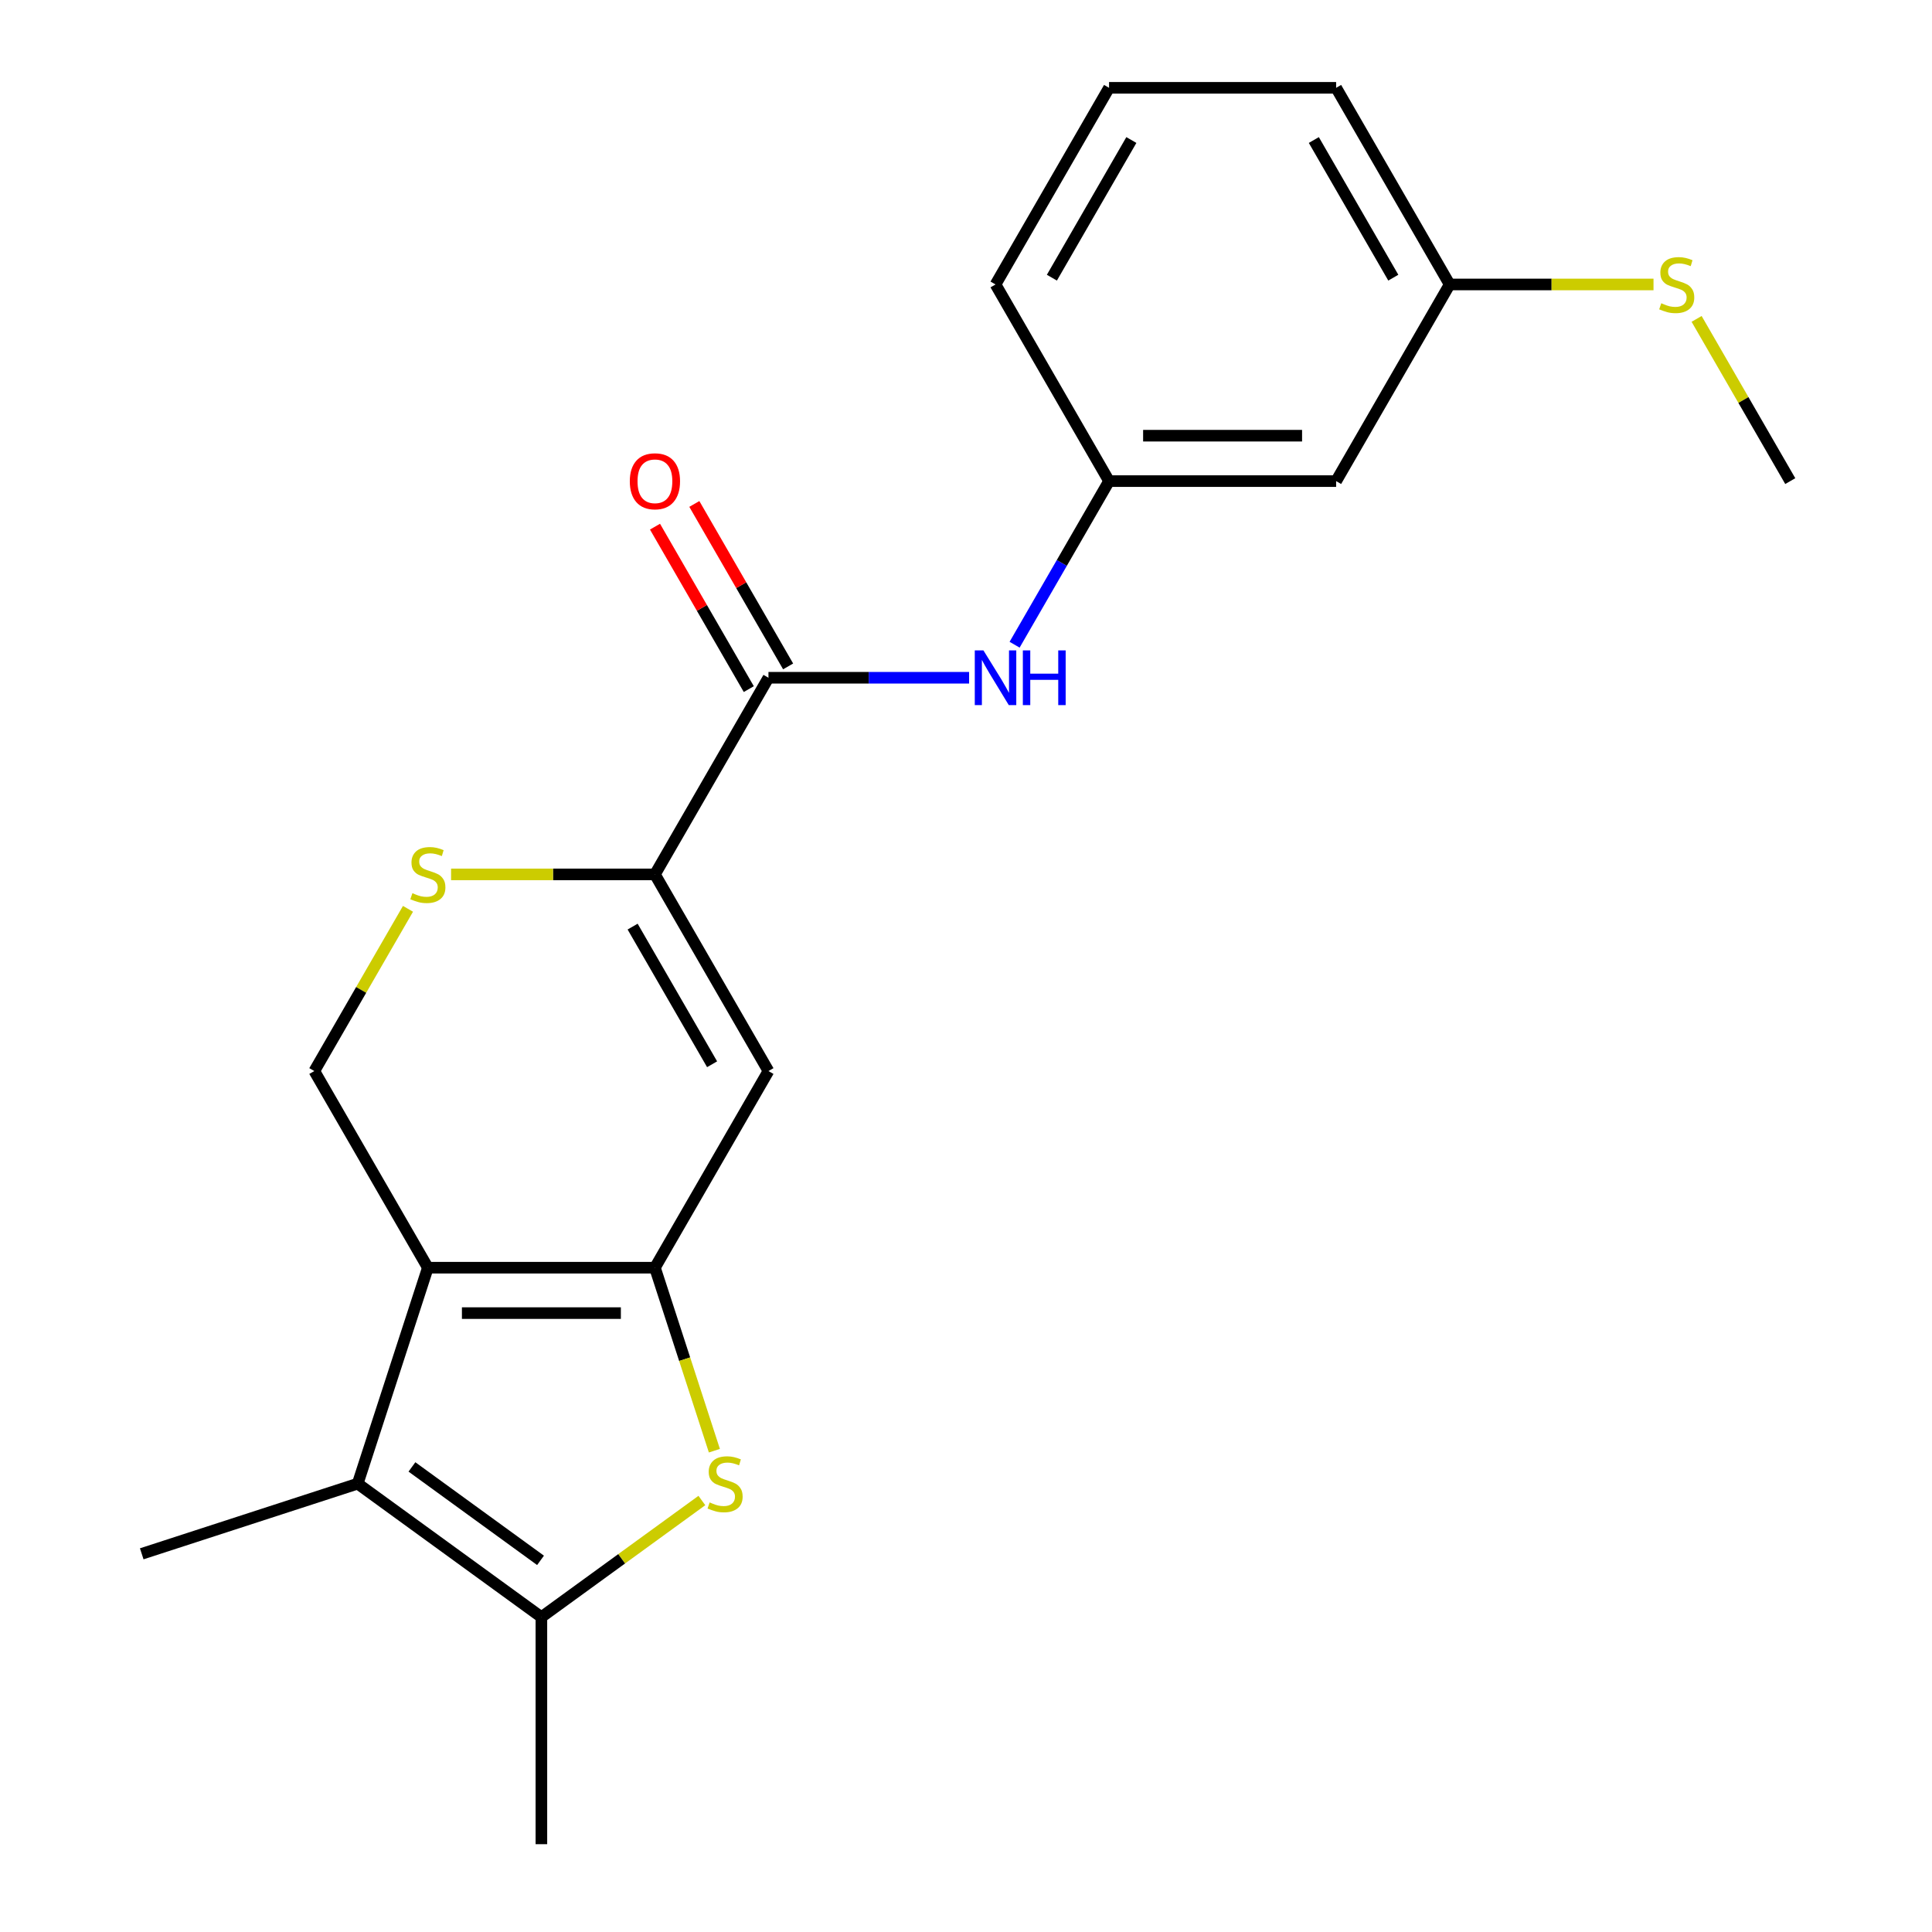<?xml version='1.0' encoding='iso-8859-1'?>
<svg version='1.1' baseProfile='full'
              xmlns='http://www.w3.org/2000/svg'
                      xmlns:rdkit='http://www.rdkit.org/xml'
                      xmlns:xlink='http://www.w3.org/1999/xlink'
                  xml:space='preserve'
width='1000px' height='1000px' viewBox='0 0 1000 1000'>
<!-- END OF HEADER -->
<rect style='opacity:1.0;fill:#FFFFFF;stroke:none' width='1000' height='1000' x='0' y='0'> </rect>
<path class='bond-0' d='M 338.989,656.156 L 221.459,656.156' style='fill:none;fill-rule:evenodd;stroke:#000000;stroke-width:6px;stroke-linecap:butt;stroke-linejoin:miter;stroke-opacity:1' />
<path class='bond-0' d='M 321.359,679.662 L 239.089,679.662' style='fill:none;fill-rule:evenodd;stroke:#000000;stroke-width:6px;stroke-linecap:butt;stroke-linejoin:miter;stroke-opacity:1' />
<path class='bond-1' d='M 338.989,656.156 L 354.377,703.516' style='fill:none;fill-rule:evenodd;stroke:#000000;stroke-width:6px;stroke-linecap:butt;stroke-linejoin:miter;stroke-opacity:1' />
<path class='bond-1' d='M 354.377,703.516 L 369.765,750.875' style='fill:none;fill-rule:evenodd;stroke:#CCCC00;stroke-width:6px;stroke-linecap:butt;stroke-linejoin:miter;stroke-opacity:1' />
<path class='bond-3' d='M 338.989,656.156 L 397.754,554.373' style='fill:none;fill-rule:evenodd;stroke:#000000;stroke-width:6px;stroke-linecap:butt;stroke-linejoin:miter;stroke-opacity:1' />
<path class='bond-2' d='M 221.459,656.156 L 185.14,767.934' style='fill:none;fill-rule:evenodd;stroke:#000000;stroke-width:6px;stroke-linecap:butt;stroke-linejoin:miter;stroke-opacity:1' />
<path class='bond-8' d='M 221.459,656.156 L 162.694,554.373' style='fill:none;fill-rule:evenodd;stroke:#000000;stroke-width:6px;stroke-linecap:butt;stroke-linejoin:miter;stroke-opacity:1' />
<path class='bond-5' d='M 363.289,776.665 L 321.757,806.841' style='fill:none;fill-rule:evenodd;stroke:#CCCC00;stroke-width:6px;stroke-linecap:butt;stroke-linejoin:miter;stroke-opacity:1' />
<path class='bond-5' d='M 321.757,806.841 L 280.224,837.016' style='fill:none;fill-rule:evenodd;stroke:#000000;stroke-width:6px;stroke-linecap:butt;stroke-linejoin:miter;stroke-opacity:1' />
<path class='bond-15' d='M 185.14,767.934 L 73.363,804.252' style='fill:none;fill-rule:evenodd;stroke:#000000;stroke-width:6px;stroke-linecap:butt;stroke-linejoin:miter;stroke-opacity:1' />
<path class='bond-21' d='M 185.14,767.934 L 280.224,837.016' style='fill:none;fill-rule:evenodd;stroke:#000000;stroke-width:6px;stroke-linecap:butt;stroke-linejoin:miter;stroke-opacity:1' />
<path class='bond-21' d='M 213.219,759.279 L 279.778,807.637' style='fill:none;fill-rule:evenodd;stroke:#000000;stroke-width:6px;stroke-linecap:butt;stroke-linejoin:miter;stroke-opacity:1' />
<path class='bond-4' d='M 397.754,554.373 L 338.989,452.589' style='fill:none;fill-rule:evenodd;stroke:#000000;stroke-width:6px;stroke-linecap:butt;stroke-linejoin:miter;stroke-opacity:1' />
<path class='bond-4' d='M 368.582,550.858 L 327.447,479.61' style='fill:none;fill-rule:evenodd;stroke:#000000;stroke-width:6px;stroke-linecap:butt;stroke-linejoin:miter;stroke-opacity:1' />
<path class='bond-6' d='M 338.989,452.589 L 397.754,350.805' style='fill:none;fill-rule:evenodd;stroke:#000000;stroke-width:6px;stroke-linecap:butt;stroke-linejoin:miter;stroke-opacity:1' />
<path class='bond-7' d='M 338.989,452.589 L 286.233,452.589' style='fill:none;fill-rule:evenodd;stroke:#000000;stroke-width:6px;stroke-linecap:butt;stroke-linejoin:miter;stroke-opacity:1' />
<path class='bond-7' d='M 286.233,452.589 L 233.477,452.589' style='fill:none;fill-rule:evenodd;stroke:#CCCC00;stroke-width:6px;stroke-linecap:butt;stroke-linejoin:miter;stroke-opacity:1' />
<path class='bond-16' d='M 280.224,837.016 L 280.224,954.545' style='fill:none;fill-rule:evenodd;stroke:#000000;stroke-width:6px;stroke-linecap:butt;stroke-linejoin:miter;stroke-opacity:1' />
<path class='bond-9' d='M 397.754,350.805 L 449.679,350.805' style='fill:none;fill-rule:evenodd;stroke:#000000;stroke-width:6px;stroke-linecap:butt;stroke-linejoin:miter;stroke-opacity:1' />
<path class='bond-9' d='M 449.679,350.805 L 501.605,350.805' style='fill:none;fill-rule:evenodd;stroke:#0000FF;stroke-width:6px;stroke-linecap:butt;stroke-linejoin:miter;stroke-opacity:1' />
<path class='bond-11' d='M 407.932,344.929 L 383.659,302.886' style='fill:none;fill-rule:evenodd;stroke:#000000;stroke-width:6px;stroke-linecap:butt;stroke-linejoin:miter;stroke-opacity:1' />
<path class='bond-11' d='M 383.659,302.886 L 359.385,260.844' style='fill:none;fill-rule:evenodd;stroke:#FF0000;stroke-width:6px;stroke-linecap:butt;stroke-linejoin:miter;stroke-opacity:1' />
<path class='bond-11' d='M 387.575,356.682 L 363.302,314.639' style='fill:none;fill-rule:evenodd;stroke:#000000;stroke-width:6px;stroke-linecap:butt;stroke-linejoin:miter;stroke-opacity:1' />
<path class='bond-11' d='M 363.302,314.639 L 339.028,272.597' style='fill:none;fill-rule:evenodd;stroke:#FF0000;stroke-width:6px;stroke-linecap:butt;stroke-linejoin:miter;stroke-opacity:1' />
<path class='bond-22' d='M 211.172,470.407 L 186.933,512.39' style='fill:none;fill-rule:evenodd;stroke:#CCCC00;stroke-width:6px;stroke-linecap:butt;stroke-linejoin:miter;stroke-opacity:1' />
<path class='bond-22' d='M 186.933,512.39 L 162.694,554.373' style='fill:none;fill-rule:evenodd;stroke:#000000;stroke-width:6px;stroke-linecap:butt;stroke-linejoin:miter;stroke-opacity:1' />
<path class='bond-10' d='M 525.155,333.707 L 549.601,291.365' style='fill:none;fill-rule:evenodd;stroke:#0000FF;stroke-width:6px;stroke-linecap:butt;stroke-linejoin:miter;stroke-opacity:1' />
<path class='bond-10' d='M 549.601,291.365 L 574.048,249.022' style='fill:none;fill-rule:evenodd;stroke:#000000;stroke-width:6px;stroke-linecap:butt;stroke-linejoin:miter;stroke-opacity:1' />
<path class='bond-12' d='M 574.048,249.022 L 691.578,249.022' style='fill:none;fill-rule:evenodd;stroke:#000000;stroke-width:6px;stroke-linecap:butt;stroke-linejoin:miter;stroke-opacity:1' />
<path class='bond-12' d='M 591.677,225.516 L 673.948,225.516' style='fill:none;fill-rule:evenodd;stroke:#000000;stroke-width:6px;stroke-linecap:butt;stroke-linejoin:miter;stroke-opacity:1' />
<path class='bond-18' d='M 574.048,249.022 L 515.283,147.238' style='fill:none;fill-rule:evenodd;stroke:#000000;stroke-width:6px;stroke-linecap:butt;stroke-linejoin:miter;stroke-opacity:1' />
<path class='bond-13' d='M 691.578,249.022 L 750.342,147.238' style='fill:none;fill-rule:evenodd;stroke:#000000;stroke-width:6px;stroke-linecap:butt;stroke-linejoin:miter;stroke-opacity:1' />
<path class='bond-14' d='M 750.342,147.238 L 803.098,147.238' style='fill:none;fill-rule:evenodd;stroke:#000000;stroke-width:6px;stroke-linecap:butt;stroke-linejoin:miter;stroke-opacity:1' />
<path class='bond-14' d='M 803.098,147.238 L 855.854,147.238' style='fill:none;fill-rule:evenodd;stroke:#CCCC00;stroke-width:6px;stroke-linecap:butt;stroke-linejoin:miter;stroke-opacity:1' />
<path class='bond-23' d='M 750.342,147.238 L 691.578,45.455' style='fill:none;fill-rule:evenodd;stroke:#000000;stroke-width:6px;stroke-linecap:butt;stroke-linejoin:miter;stroke-opacity:1' />
<path class='bond-23' d='M 721.171,143.724 L 680.036,72.475' style='fill:none;fill-rule:evenodd;stroke:#000000;stroke-width:6px;stroke-linecap:butt;stroke-linejoin:miter;stroke-opacity:1' />
<path class='bond-20' d='M 878.159,165.056 L 902.398,207.039' style='fill:none;fill-rule:evenodd;stroke:#CCCC00;stroke-width:6px;stroke-linecap:butt;stroke-linejoin:miter;stroke-opacity:1' />
<path class='bond-20' d='M 902.398,207.039 L 926.637,249.022' style='fill:none;fill-rule:evenodd;stroke:#000000;stroke-width:6px;stroke-linecap:butt;stroke-linejoin:miter;stroke-opacity:1' />
<path class='bond-17' d='M 574.048,45.455 L 515.283,147.238' style='fill:none;fill-rule:evenodd;stroke:#000000;stroke-width:6px;stroke-linecap:butt;stroke-linejoin:miter;stroke-opacity:1' />
<path class='bond-17' d='M 585.59,72.475 L 544.455,143.724' style='fill:none;fill-rule:evenodd;stroke:#000000;stroke-width:6px;stroke-linecap:butt;stroke-linejoin:miter;stroke-opacity:1' />
<path class='bond-19' d='M 574.048,45.455 L 691.578,45.455' style='fill:none;fill-rule:evenodd;stroke:#000000;stroke-width:6px;stroke-linecap:butt;stroke-linejoin:miter;stroke-opacity:1' />
<path  class='atom-2' d='M 367.307 777.654
Q 367.627 777.774, 368.947 778.334
Q 370.267 778.894, 371.707 779.254
Q 373.187 779.574, 374.627 779.574
Q 377.307 779.574, 378.867 778.294
Q 380.427 776.974, 380.427 774.694
Q 380.427 773.134, 379.627 772.174
Q 378.867 771.214, 377.667 770.694
Q 376.467 770.174, 374.467 769.574
Q 371.947 768.814, 370.427 768.094
Q 368.947 767.374, 367.867 765.854
Q 366.827 764.334, 366.827 761.774
Q 366.827 758.214, 369.227 756.014
Q 371.667 753.814, 376.467 753.814
Q 379.747 753.814, 383.467 755.374
L 382.547 758.454
Q 379.147 757.054, 376.587 757.054
Q 373.827 757.054, 372.307 758.214
Q 370.787 759.334, 370.827 761.294
Q 370.827 762.814, 371.587 763.734
Q 372.387 764.654, 373.507 765.174
Q 374.667 765.694, 376.587 766.294
Q 379.147 767.094, 380.667 767.894
Q 382.187 768.694, 383.267 770.334
Q 384.387 771.934, 384.387 774.694
Q 384.387 778.614, 381.747 780.734
Q 379.147 782.814, 374.787 782.814
Q 372.267 782.814, 370.347 782.254
Q 368.467 781.734, 366.227 780.814
L 367.307 777.654
' fill='#CCCC00'/>
<path  class='atom-8' d='M 213.459 462.309
Q 213.779 462.429, 215.099 462.989
Q 216.419 463.549, 217.859 463.909
Q 219.339 464.229, 220.779 464.229
Q 223.459 464.229, 225.019 462.949
Q 226.579 461.629, 226.579 459.349
Q 226.579 457.789, 225.779 456.829
Q 225.019 455.869, 223.819 455.349
Q 222.619 454.829, 220.619 454.229
Q 218.099 453.469, 216.579 452.749
Q 215.099 452.029, 214.019 450.509
Q 212.979 448.989, 212.979 446.429
Q 212.979 442.869, 215.379 440.669
Q 217.819 438.469, 222.619 438.469
Q 225.899 438.469, 229.619 440.029
L 228.699 443.109
Q 225.299 441.709, 222.739 441.709
Q 219.979 441.709, 218.459 442.869
Q 216.939 443.989, 216.979 445.949
Q 216.979 447.469, 217.739 448.389
Q 218.539 449.309, 219.659 449.829
Q 220.819 450.349, 222.739 450.949
Q 225.299 451.749, 226.819 452.549
Q 228.339 453.349, 229.419 454.989
Q 230.539 456.589, 230.539 459.349
Q 230.539 463.269, 227.899 465.389
Q 225.299 467.469, 220.939 467.469
Q 218.419 467.469, 216.499 466.909
Q 214.619 466.389, 212.379 465.469
L 213.459 462.309
' fill='#CCCC00'/>
<path  class='atom-10' d='M 509.023 336.645
L 518.303 351.645
Q 519.223 353.125, 520.703 355.805
Q 522.183 358.485, 522.263 358.645
L 522.263 336.645
L 526.023 336.645
L 526.023 364.965
L 522.143 364.965
L 512.183 348.565
Q 511.023 346.645, 509.783 344.445
Q 508.583 342.245, 508.223 341.565
L 508.223 364.965
L 504.543 364.965
L 504.543 336.645
L 509.023 336.645
' fill='#0000FF'/>
<path  class='atom-10' d='M 529.423 336.645
L 533.263 336.645
L 533.263 348.685
L 547.743 348.685
L 547.743 336.645
L 551.583 336.645
L 551.583 364.965
L 547.743 364.965
L 547.743 351.885
L 533.263 351.885
L 533.263 364.965
L 529.423 364.965
L 529.423 336.645
' fill='#0000FF'/>
<path  class='atom-12' d='M 325.989 249.102
Q 325.989 242.302, 329.349 238.502
Q 332.709 234.702, 338.989 234.702
Q 345.269 234.702, 348.629 238.502
Q 351.989 242.302, 351.989 249.102
Q 351.989 255.982, 348.589 259.902
Q 345.189 263.782, 338.989 263.782
Q 332.749 263.782, 329.349 259.902
Q 325.989 256.022, 325.989 249.102
M 338.989 260.582
Q 343.309 260.582, 345.629 257.702
Q 347.989 254.782, 347.989 249.102
Q 347.989 243.542, 345.629 240.742
Q 343.309 237.902, 338.989 237.902
Q 334.669 237.902, 332.309 240.702
Q 329.989 243.502, 329.989 249.102
Q 329.989 254.822, 332.309 257.702
Q 334.669 260.582, 338.989 260.582
' fill='#FF0000'/>
<path  class='atom-15' d='M 859.872 156.958
Q 860.192 157.078, 861.512 157.638
Q 862.832 158.198, 864.272 158.558
Q 865.752 158.878, 867.192 158.878
Q 869.872 158.878, 871.432 157.598
Q 872.992 156.278, 872.992 153.998
Q 872.992 152.438, 872.192 151.478
Q 871.432 150.518, 870.232 149.998
Q 869.032 149.478, 867.032 148.878
Q 864.512 148.118, 862.992 147.398
Q 861.512 146.678, 860.432 145.158
Q 859.392 143.638, 859.392 141.078
Q 859.392 137.518, 861.792 135.318
Q 864.232 133.118, 869.032 133.118
Q 872.312 133.118, 876.032 134.678
L 875.112 137.758
Q 871.712 136.358, 869.152 136.358
Q 866.392 136.358, 864.872 137.518
Q 863.352 138.638, 863.392 140.598
Q 863.392 142.118, 864.152 143.038
Q 864.952 143.958, 866.072 144.478
Q 867.232 144.998, 869.152 145.598
Q 871.712 146.398, 873.232 147.198
Q 874.752 147.998, 875.832 149.638
Q 876.952 151.238, 876.952 153.998
Q 876.952 157.918, 874.312 160.038
Q 871.712 162.118, 867.352 162.118
Q 864.832 162.118, 862.912 161.558
Q 861.032 161.038, 858.792 160.118
L 859.872 156.958
' fill='#CCCC00'/>
</svg>
